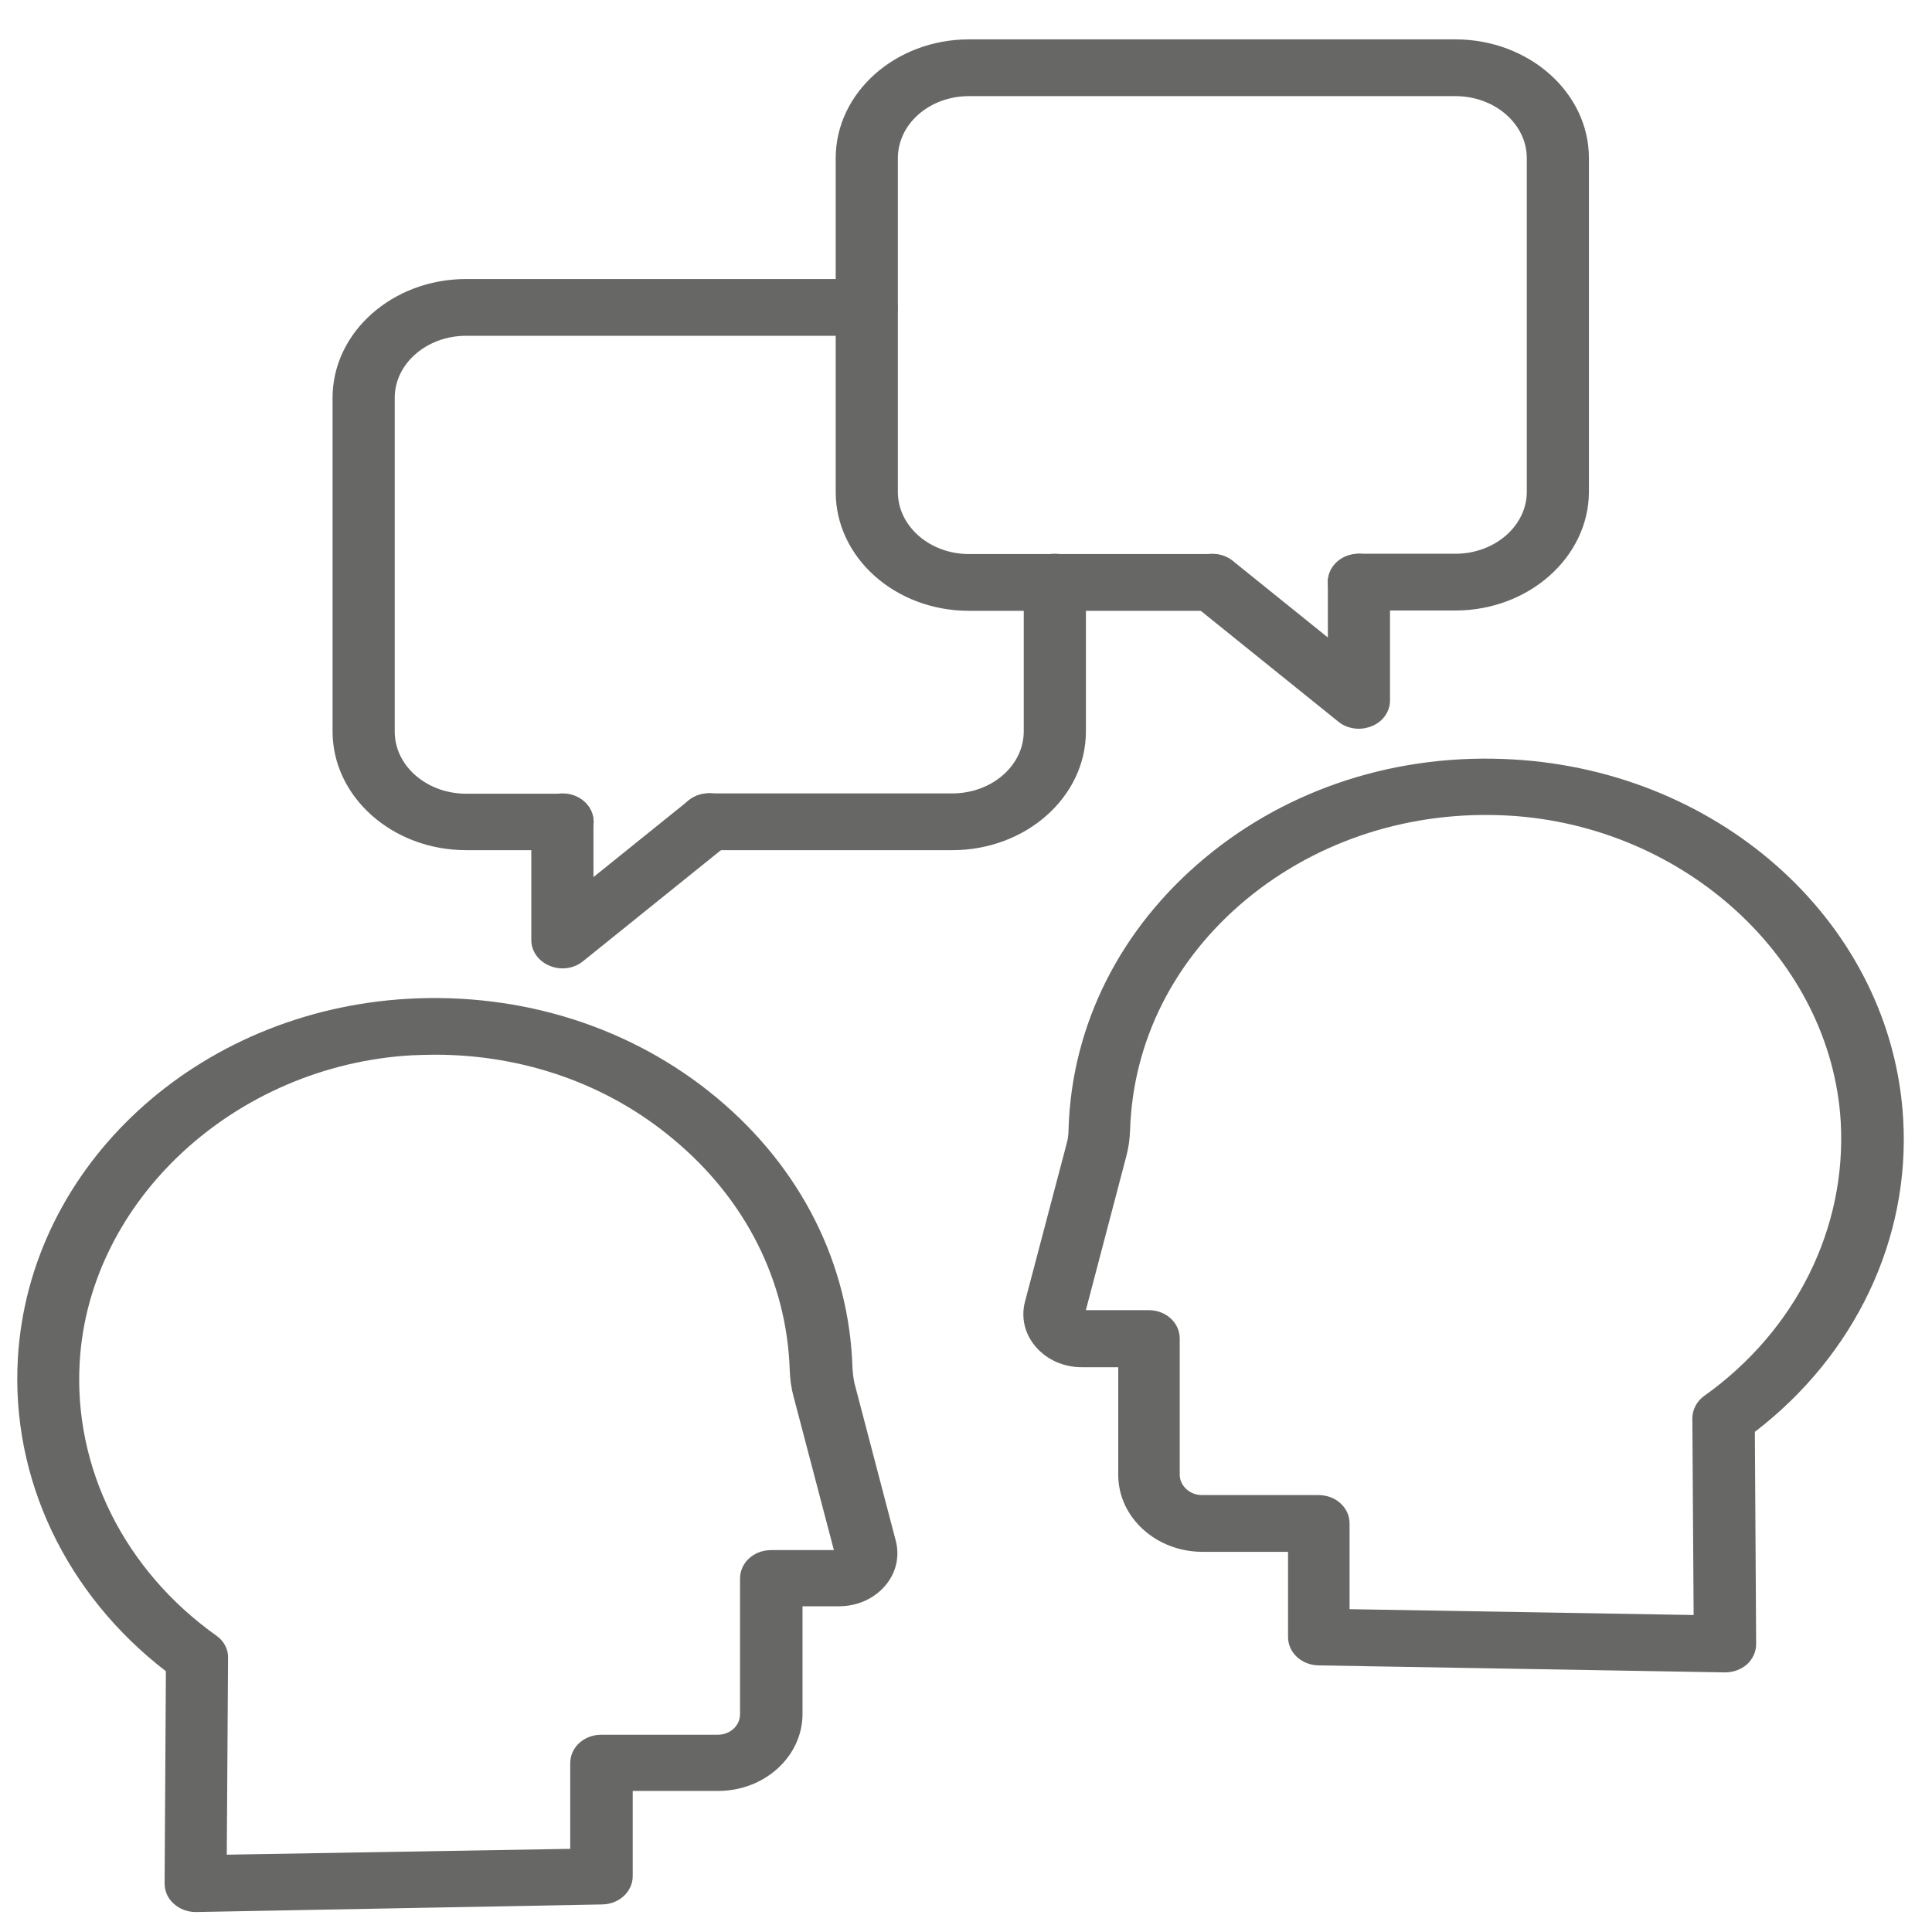 <?xml version="1.0" encoding="UTF-8"?> <svg xmlns="http://www.w3.org/2000/svg" width="45" height="45" viewBox="0 0 45 45" fill="none"><path d="M4.558 44.535C4.372 44.535 4.185 44.467 4.051 44.344C3.909 44.222 3.834 44.051 3.834 43.867L3.864 38.926C1.536 37.134 0.252 34.435 0.416 31.64C0.678 27.149 4.588 23.544 9.498 23.264C12.162 23.114 14.714 23.925 16.685 25.561C18.655 27.197 19.782 29.439 19.856 31.865C19.864 31.995 19.879 32.111 19.901 32.213L20.864 35.886C20.961 36.261 20.871 36.643 20.61 36.943C20.349 37.243 19.961 37.413 19.543 37.413H18.692V39.921C18.692 40.909 17.811 41.714 16.729 41.714H14.737V43.697C14.737 44.058 14.424 44.351 14.028 44.358L4.566 44.535H4.558ZM10.133 24.566C9.953 24.566 9.774 24.573 9.588 24.58C5.476 24.818 2.081 27.953 1.857 31.715C1.707 34.189 2.901 36.575 5.036 38.095C5.215 38.217 5.319 38.415 5.312 38.619L5.282 43.199L13.282 43.063V41.066C13.282 40.698 13.603 40.405 14.006 40.405H16.722C17.006 40.405 17.237 40.194 17.237 39.928V36.766C17.237 36.398 17.558 36.105 17.961 36.105H19.423L18.483 32.526C18.431 32.336 18.401 32.131 18.394 31.906C18.326 29.841 17.364 27.933 15.692 26.542C14.162 25.254 12.2 24.566 10.133 24.566Z" fill="#676766"></path><path d="M13.104 19.802H10.858C9.142 19.802 7.746 18.562 7.746 17.035V9.266C7.746 7.739 9.142 6.499 10.858 6.499H20.186C20.589 6.499 20.91 6.792 20.91 7.16C20.91 7.528 20.589 7.821 20.186 7.821H10.858C9.94 7.821 9.194 8.468 9.194 9.266V17.042C9.194 17.84 9.94 18.487 10.858 18.487H13.104C13.507 18.487 13.828 18.78 13.828 19.148C13.821 19.509 13.5 19.802 13.104 19.802Z" fill="#676766"></path><path d="M22.181 19.802H16.517C16.114 19.802 15.793 19.509 15.793 19.141C15.793 18.773 16.114 18.48 16.517 18.48H22.181C23.099 18.48 23.845 17.833 23.845 17.035V13.559C23.845 13.191 24.166 12.898 24.569 12.898C24.972 12.898 25.293 13.191 25.293 13.559V17.035C25.293 18.562 23.897 19.802 22.181 19.802Z" fill="#676766"></path><path d="M13.099 22.556C13.002 22.556 12.897 22.535 12.8 22.494C12.539 22.385 12.375 22.154 12.375 21.895V19.141C12.375 18.773 12.696 18.48 13.099 18.48C13.502 18.48 13.823 18.773 13.823 19.141V20.429L16.039 18.644C16.338 18.398 16.793 18.425 17.061 18.705C17.323 18.978 17.3 19.393 16.994 19.639L13.576 22.392C13.442 22.501 13.271 22.556 13.099 22.556Z" fill="#676766"></path><path d="M40.18 38.953C40.172 38.953 40.172 38.953 40.165 38.953L30.71 38.79C30.314 38.783 30.001 38.49 30.001 38.129V36.145H28.008C26.926 36.145 26.046 35.341 26.046 34.353V31.845H25.195C24.777 31.845 24.389 31.674 24.128 31.374C23.867 31.075 23.777 30.686 23.874 30.318L24.844 26.638C24.874 26.535 24.889 26.419 24.889 26.29C24.964 23.864 26.098 21.621 28.061 19.986C30.023 18.35 32.575 17.532 35.247 17.689C40.157 17.975 44.068 21.574 44.329 26.065C44.493 28.86 43.209 31.558 40.874 33.351L40.904 38.292C40.904 38.469 40.829 38.64 40.687 38.769C40.553 38.885 40.374 38.953 40.18 38.953ZM31.448 37.481L39.448 37.617L39.418 33.037C39.418 32.833 39.523 32.635 39.695 32.513C41.829 30.993 43.015 28.607 42.874 26.127C42.65 22.364 39.262 19.236 35.142 18.997C32.874 18.868 30.702 19.563 29.023 20.953C27.344 22.351 26.389 24.252 26.322 26.317C26.314 26.542 26.284 26.747 26.232 26.938L25.292 30.516H26.755C27.157 30.516 27.478 30.809 27.478 31.177V34.346C27.478 34.605 27.71 34.823 27.993 34.823H30.71C31.113 34.823 31.434 35.116 31.434 35.484V37.481H31.448Z" fill="#676766"></path><path d="M33.897 14.22H31.651C31.248 14.22 30.927 13.927 30.927 13.559C30.927 13.191 31.248 12.898 31.651 12.898H33.897C34.815 12.898 35.562 12.251 35.562 11.453V3.684C35.562 2.886 34.815 2.239 33.897 2.239H22.569C21.651 2.239 20.913 2.886 20.913 3.684V11.46C20.913 12.257 21.659 12.905 22.569 12.905H28.233C28.636 12.905 28.957 13.198 28.957 13.566C28.957 13.934 28.636 14.227 28.233 14.227H22.569C20.853 14.227 19.465 12.987 19.465 11.46V3.684C19.465 2.157 20.86 0.917 22.569 0.917H33.897C35.614 0.917 37.009 2.157 37.009 3.684V11.46C37.002 12.98 35.606 14.22 33.897 14.22Z" fill="#676766"></path><path d="M31.652 16.974C31.48 16.974 31.309 16.92 31.175 16.811L27.757 14.057C27.458 13.819 27.428 13.396 27.69 13.123C27.951 12.851 28.413 12.823 28.712 13.062L30.928 14.848V13.559C30.928 13.191 31.249 12.898 31.652 12.898C32.055 12.898 32.376 13.191 32.376 13.559V16.313C32.376 16.572 32.212 16.811 31.951 16.913C31.854 16.954 31.749 16.974 31.652 16.974Z" fill="#676766"></path></svg> 